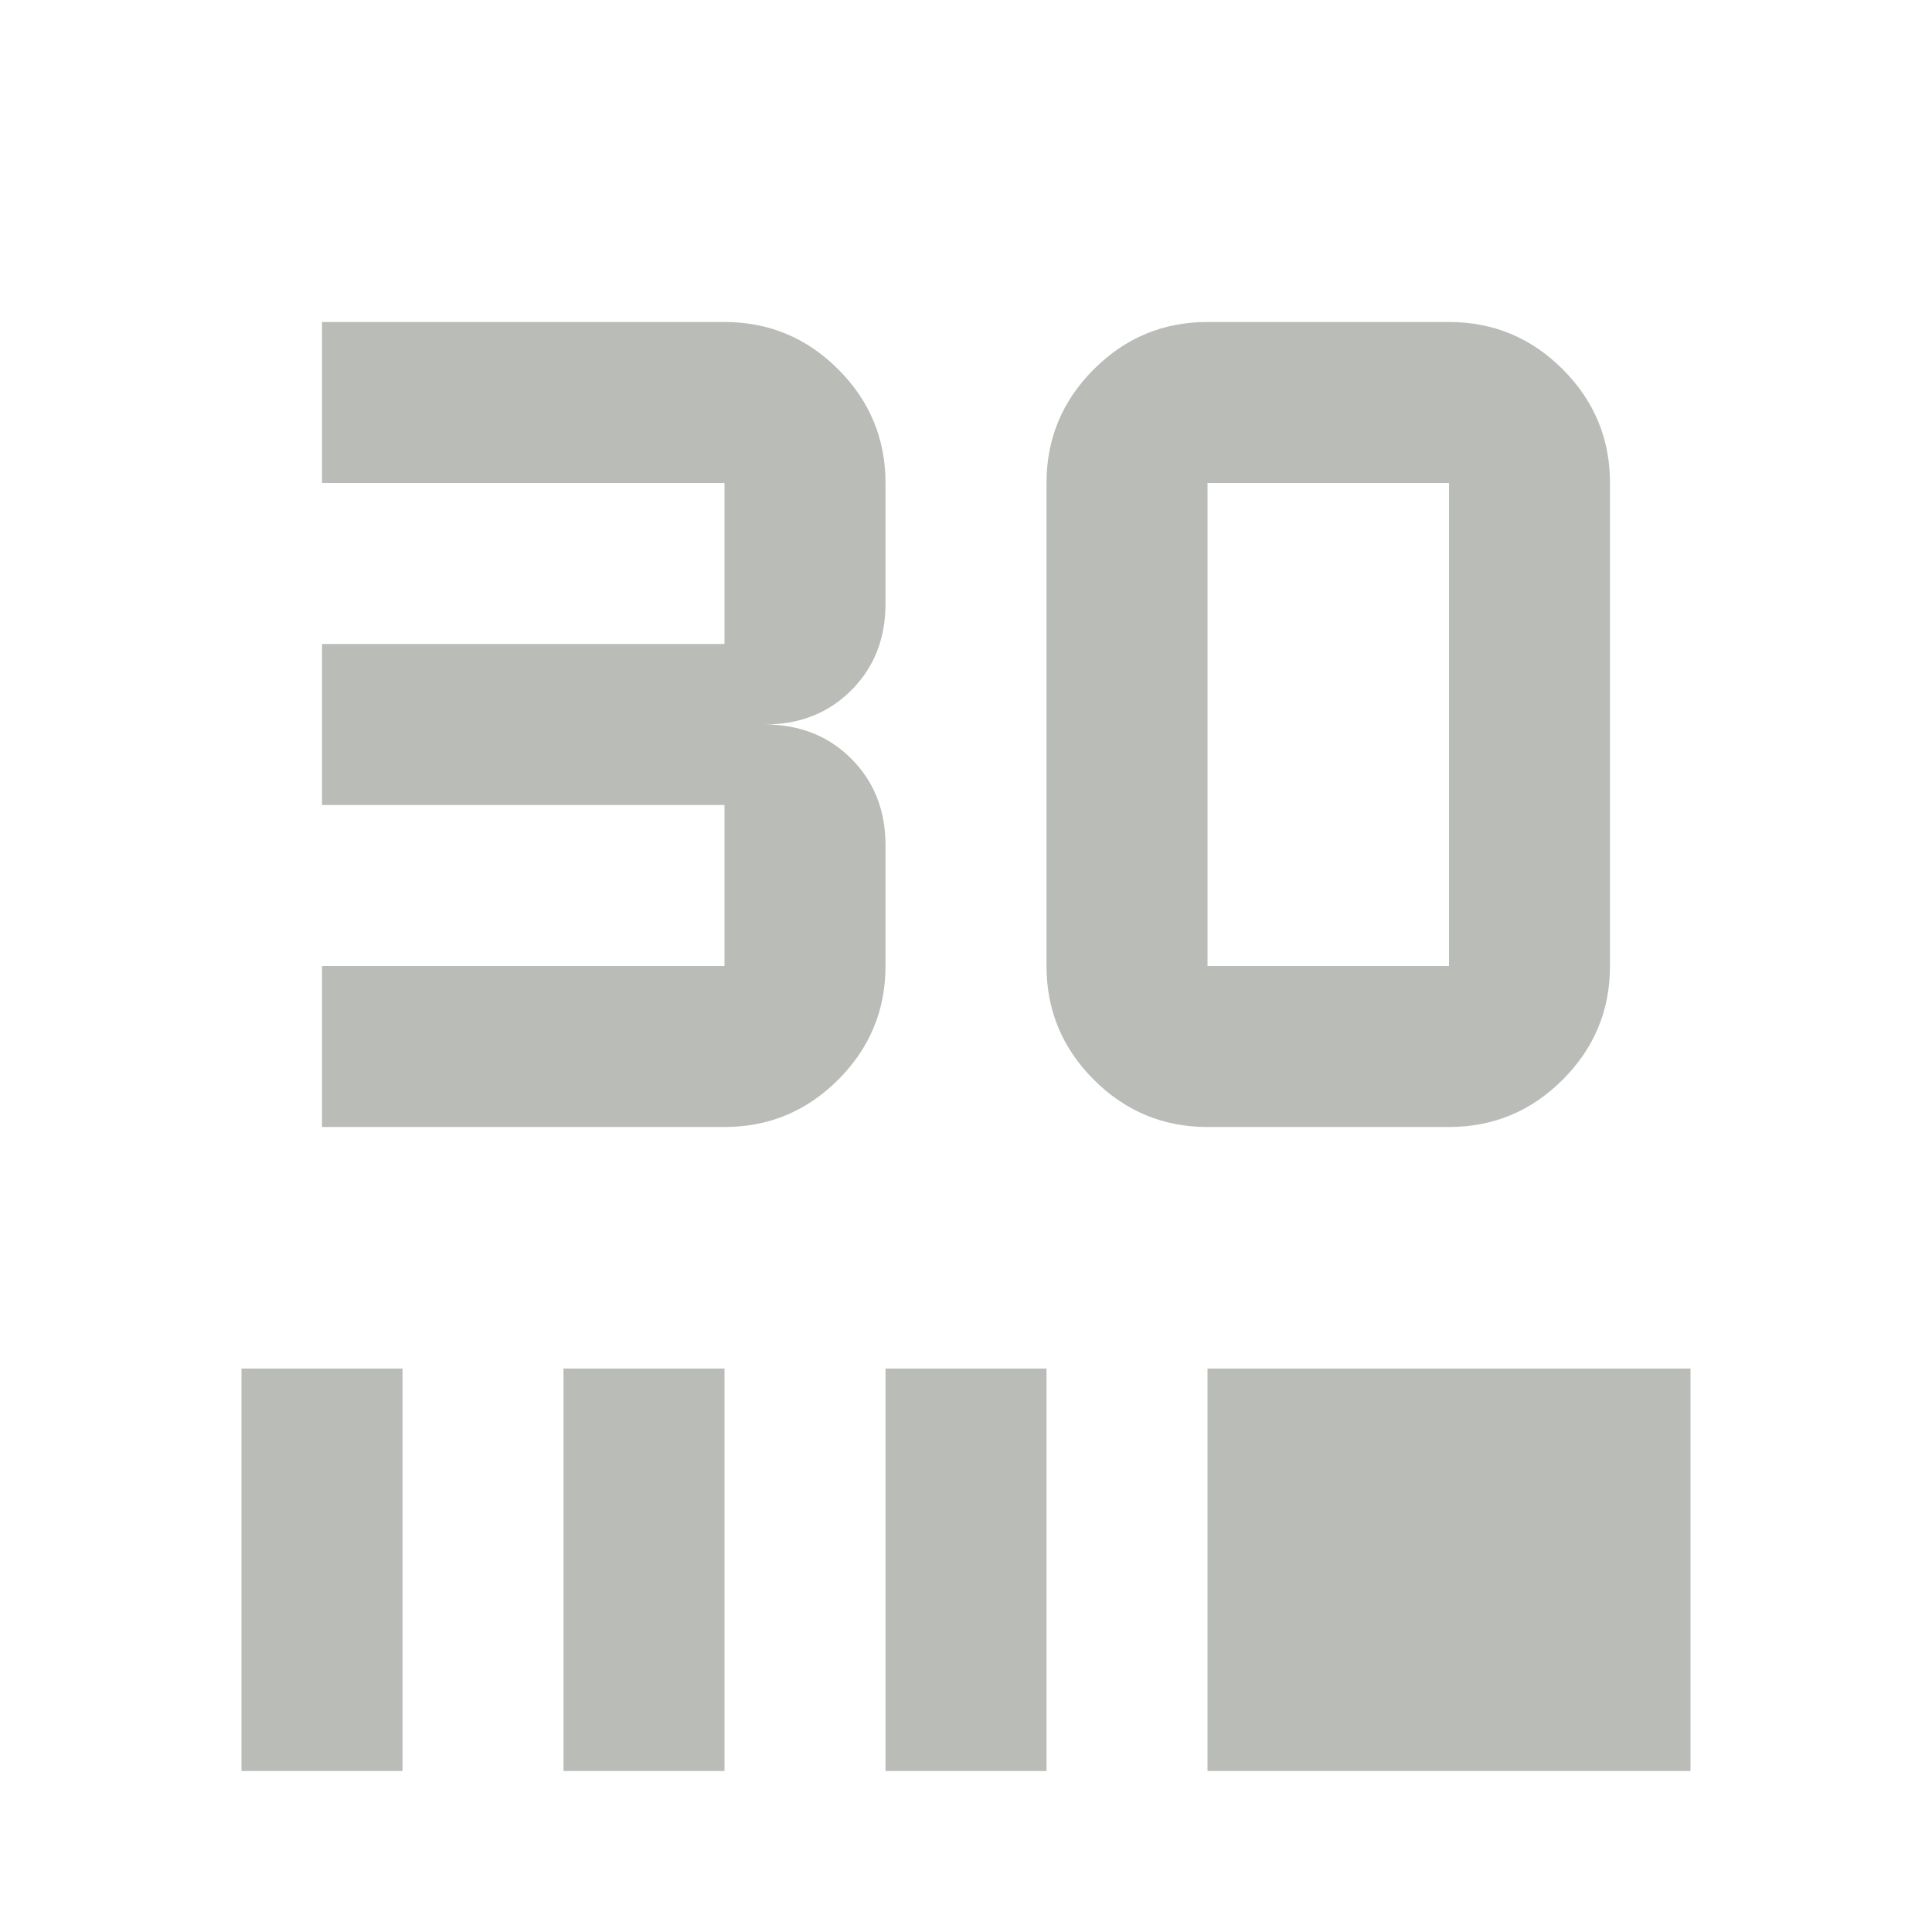 <svg fill="#BABCB8" width="24px" viewBox="0 -960 960 960" height="24px" xmlns="http://www.w3.org/2000/svg"><path d="M160-400v-80h200v-80H160v-80h200v-80H160v-80h200q33 0 56.5 23.5T440-720v60q0 26-17 43t-43 17q26 0 43 17t17 43v60q0 33-23.5 56.5T360-400H160Zm560 0H600q-33 0-56.5-23.5T520-480v-240q0-33 23.5-56.5T600-800h120q33 0 56.5 23.5T800-720v240q0 33-23.5 56.5T720-400Zm0-80v-240H600v240h120ZM120-80v-200h80v200h-80Zm160 0v-200h80v200h-80Zm160 0v-200h80v200h-80Zm160 0v-200h240v200H600Z"></path></svg>